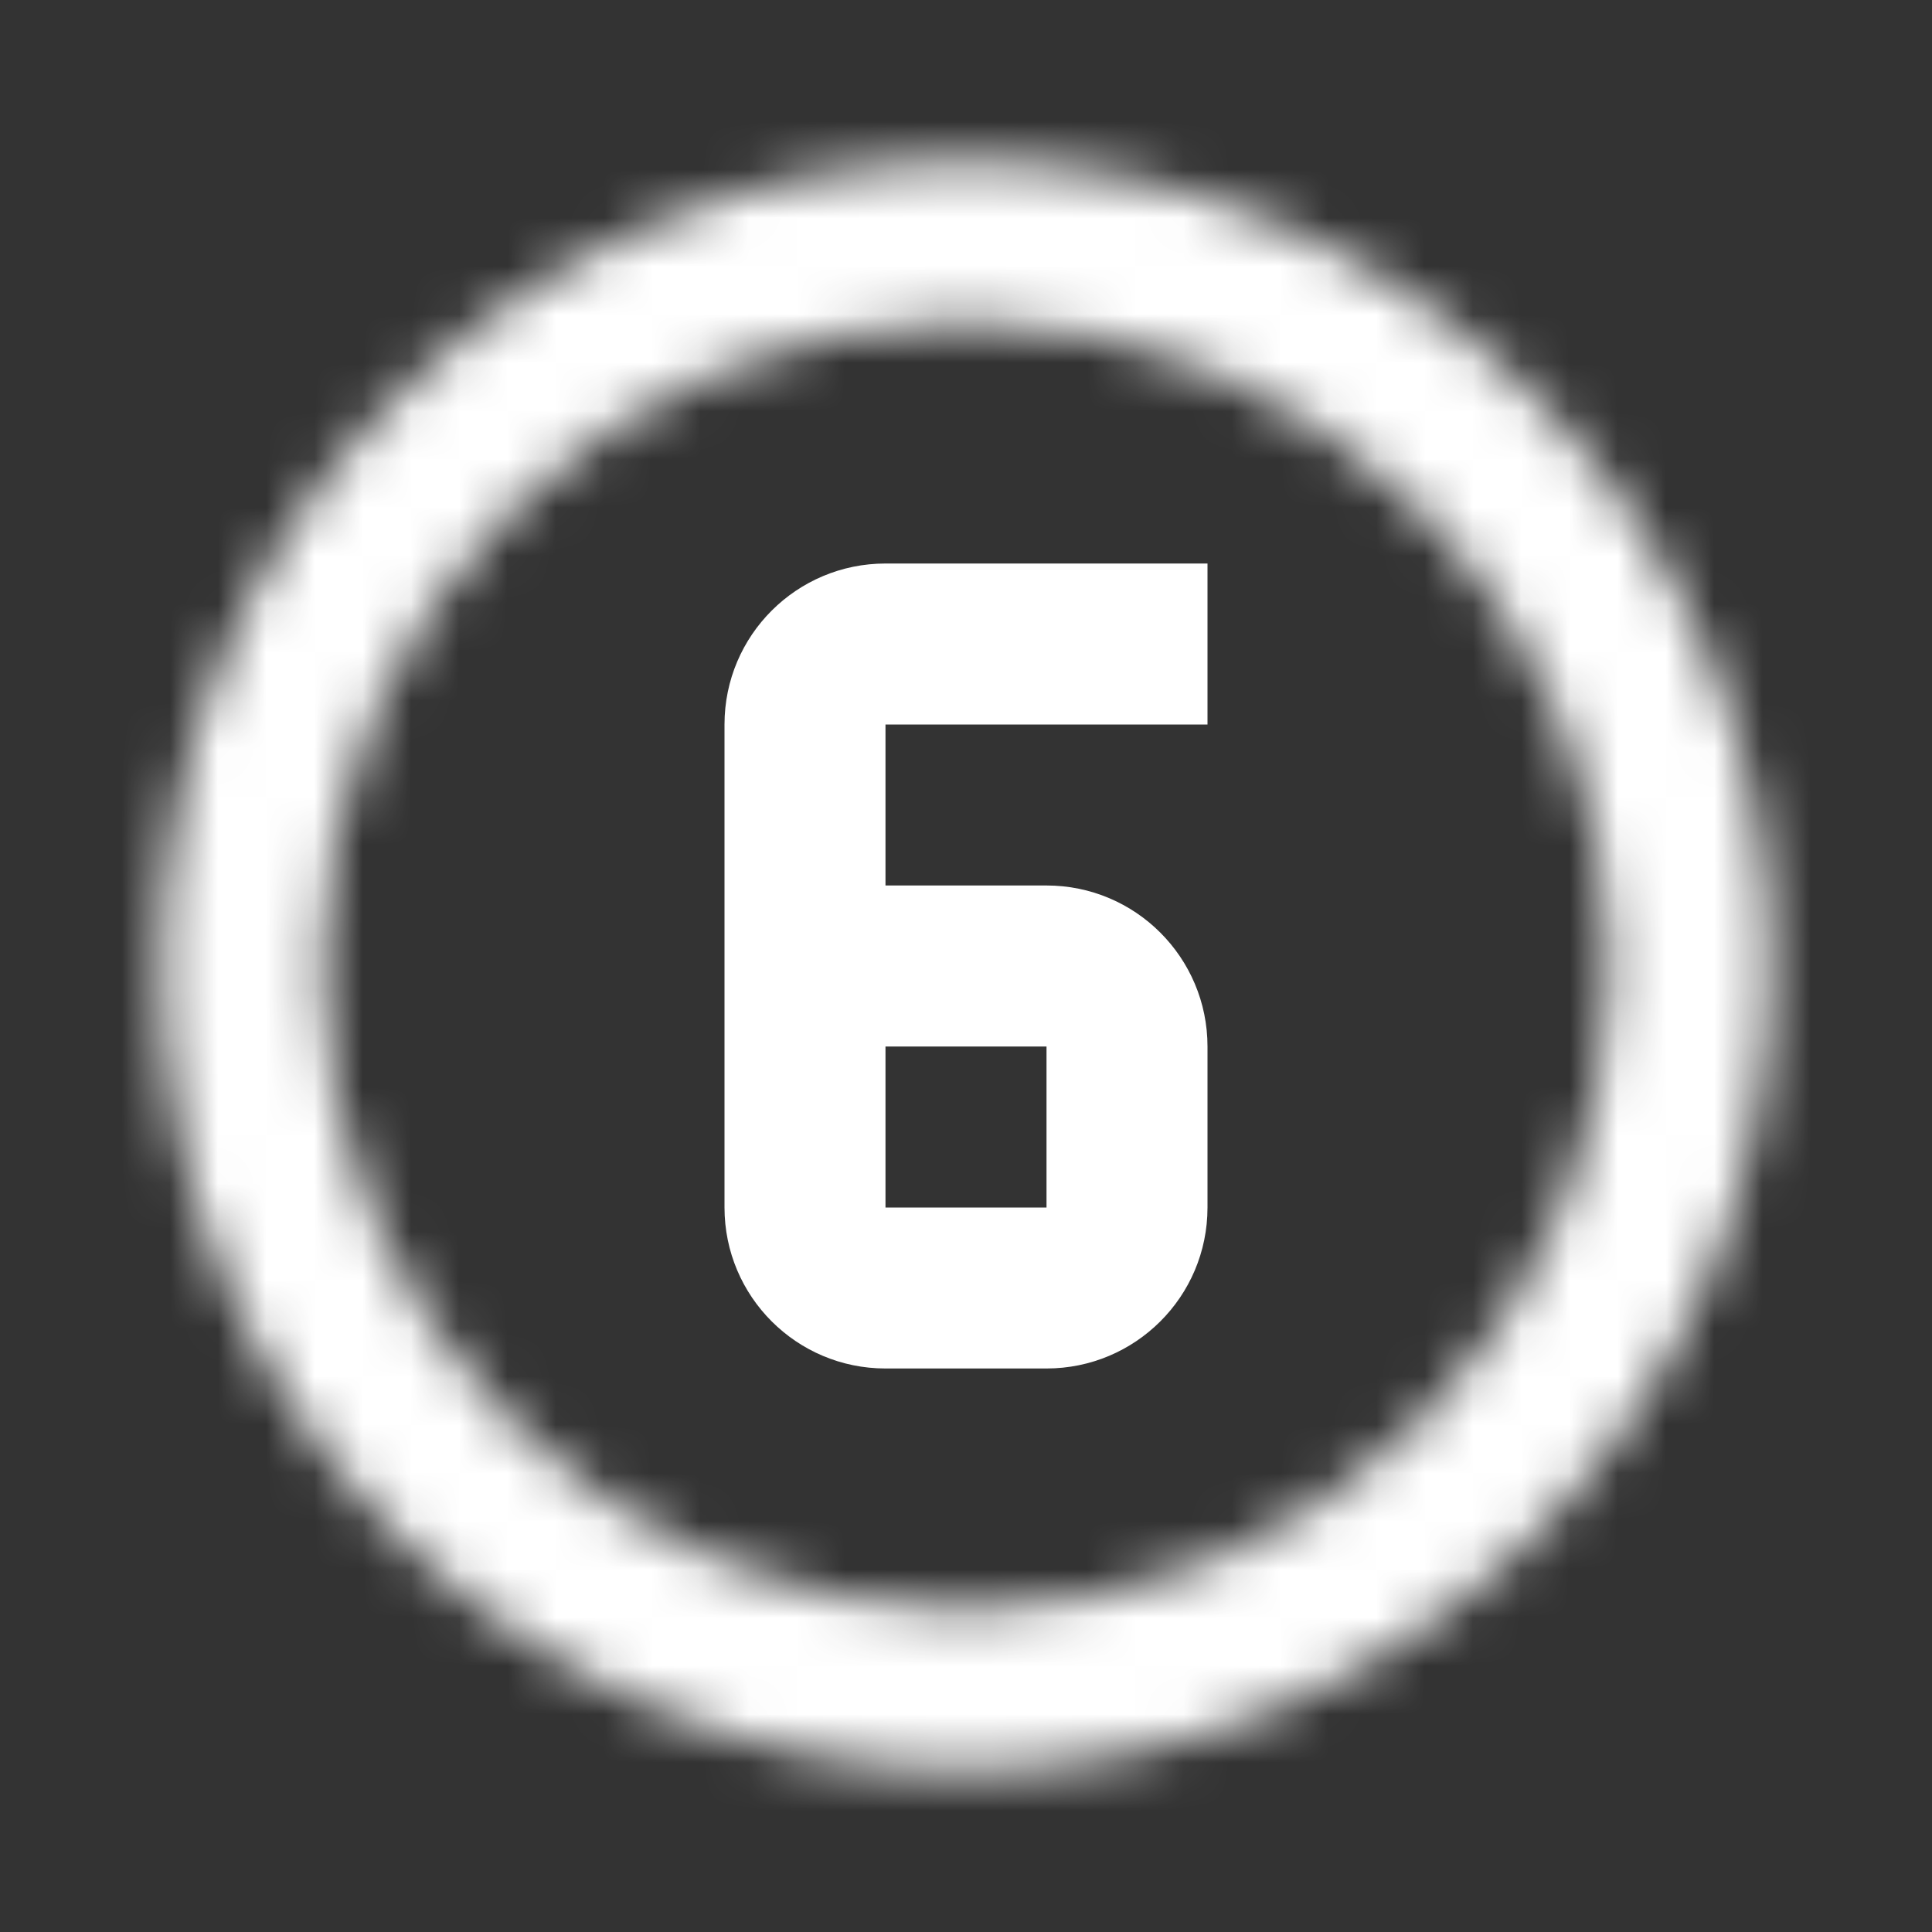 <svg fill="none" height="40" viewBox="0 0 40 40" width="40" xmlns="http://www.w3.org/2000/svg" xmlns:xlink="http://www.w3.org/1999/xlink"><rect x="0" y="0" width="40" height="40" fill="#333333" stroke="none"/><mask id="a" height="34" maskUnits="userSpaceOnUse" width="34" x="3" y="3"><path clip-rule="evenodd" d="m31.785 8.215c-3.126-3.126-7.365-4.882-11.785-4.882-4.42 0-8.659 1.756-11.785 4.882-3.126 3.126-4.882 7.365-4.882 11.785 0 4.42 1.756 8.659 4.882 11.785 3.126 3.126 7.365 4.881 11.785 4.881 9.205 0 16.667-7.462 16.667-16.667 0-4.42-1.756-8.659-4.881-11.785zm-25.118 11.785c0-7.364 5.969-13.333 13.333-13.333s13.333 5.969 13.333 13.333c0 3.536-1.405 6.928-3.905 9.428s-5.892 3.905-9.428 3.905c-7.364 0-13.333-5.97-13.333-13.333z" fill="#fff" fill-rule="evenodd"/></mask><path d="m25 15h-6.667v3.333h3.334c1.841 0 3.333 1.493 3.333 3.334v3.333c0 1.85-1.5 3.333-3.333 3.333h-3.334c-1.841-0-3.333-1.492-3.333-3.333v-10c0-1.85 1.5-3.333 3.333-3.333h6.667zm-6.667 10h3.334v-3.333h-3.334z" fill="#fff"/><g mask="url(#a)"><path d="m0 0h40v40h-40z" fill="#fff"/></g></svg>